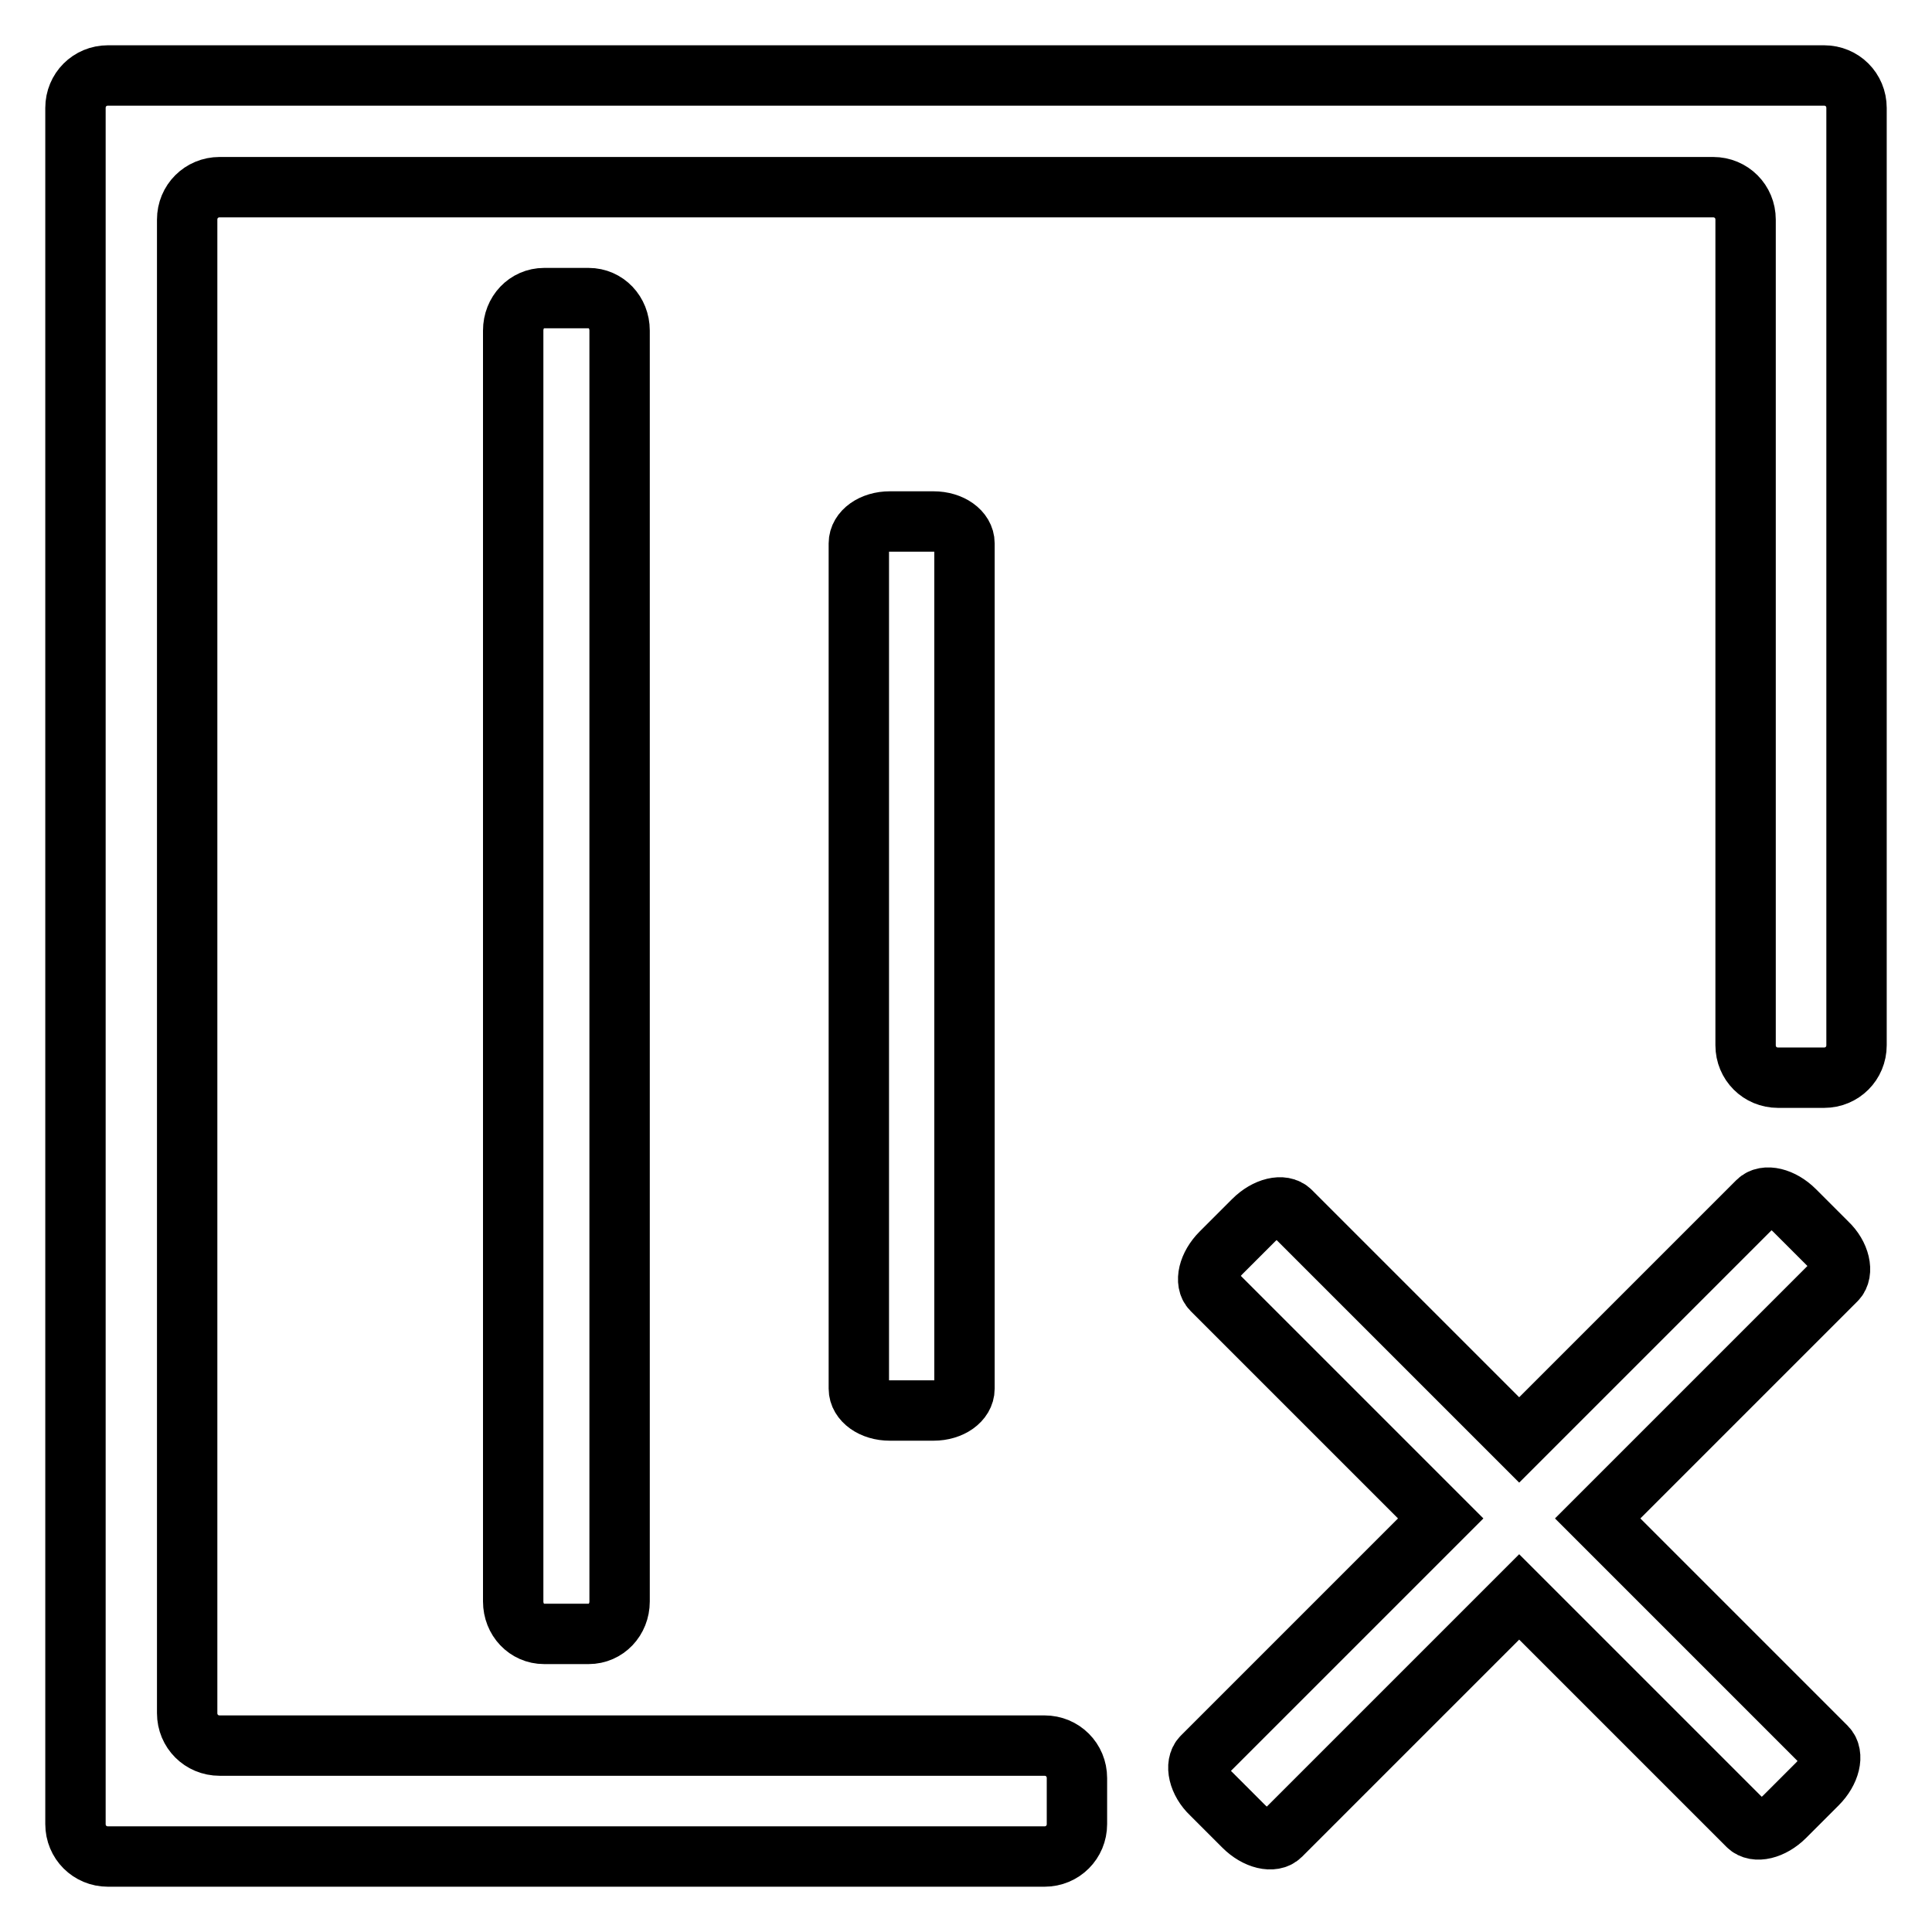 <?xml version="1.0" encoding="utf-8"?>
<!-- Svg Vector Icons : http://www.onlinewebfonts.com/icon -->
<!DOCTYPE svg PUBLIC "-//W3C//DTD SVG 1.1//EN" "http://www.w3.org/Graphics/SVG/1.1/DTD/svg11.dtd">
<svg version="1.1" xmlns="http://www.w3.org/2000/svg" xmlns:xlink="http://www.w3.org/1999/xlink" x="0px" y="0px" viewBox="0 0 256 256" enable-background="new 0 0 256 256" xml:space="preserve">
<g> <path stroke-width="8" fill-opacity="0" stroke="#000000"  d="M241.7,10H14.3c-2.4,0-4.3,1.9-4.3,4.3v227.4c0,2.4,1.9,4.3,4.3,4.3c0,0,0,0,0,0h124.1 c2.4,0,4.3-1.9,4.3-4.3v-6.1c0-2.4-1.9-4.3-4.3-4.3H29.1c-2.4,0-4.3-1.9-4.3-4.3c0,0,0,0,0,0V29.1c0-2.4,1.9-4.3,4.3-4.3h197.9 c2.4,0,4.3,1.9,4.3,4.3v109.4c0,2.4,1.9,4.3,4.3,4.3h6.1c2.4,0,4.3-1.9,4.3-4.3c0,0,0,0,0,0V14.3C246,11.9,244.1,10,241.7,10 C241.7,10,241.7,10,241.7,10z M72.1,39.5c-2.3,0-4.1,1.9-4.1,4.3v168.4c0,2.4,1.8,4.3,4.1,4.3H78c2.3,0,4.1-1.9,4.1-4.3V43.8 c0-2.4-1.8-4.3-4.1-4.3L72.1,39.5z M117.9,69.1c-2.3,0-4.1,1.3-4.1,2.9V184c0,1.6,1.8,2.9,4.1,2.9h5.8c2.3,0,4.1-1.3,4.1-2.9V72 c0-1.6-1.8-2.9-4.1-2.9H117.9z M237.8,160.4c-1.7-1.7-3.9-2.2-4.9-1.2l-31.6,31.6l-30.3-30.3c-1-1-3.2-0.5-4.9,1.2l-4.3,4.3 c-1.7,1.7-2.2,3.9-1.2,4.9l30.3,30.3l-31.6,31.6c-1,1-0.5,3.3,1.2,4.9l4.3,4.3c1.7,1.7,3.9,2.2,4.9,1.2l31.6-31.6l30.3,30.3 c1,1,3.2,0.5,4.9-1.2l4.3-4.3c1.7-1.7,2.2-3.9,1.2-4.9l-30.3-30.3l31.6-31.6c1-1,0.5-3.3-1.2-4.9L237.8,160.4z"/></g>
</svg>